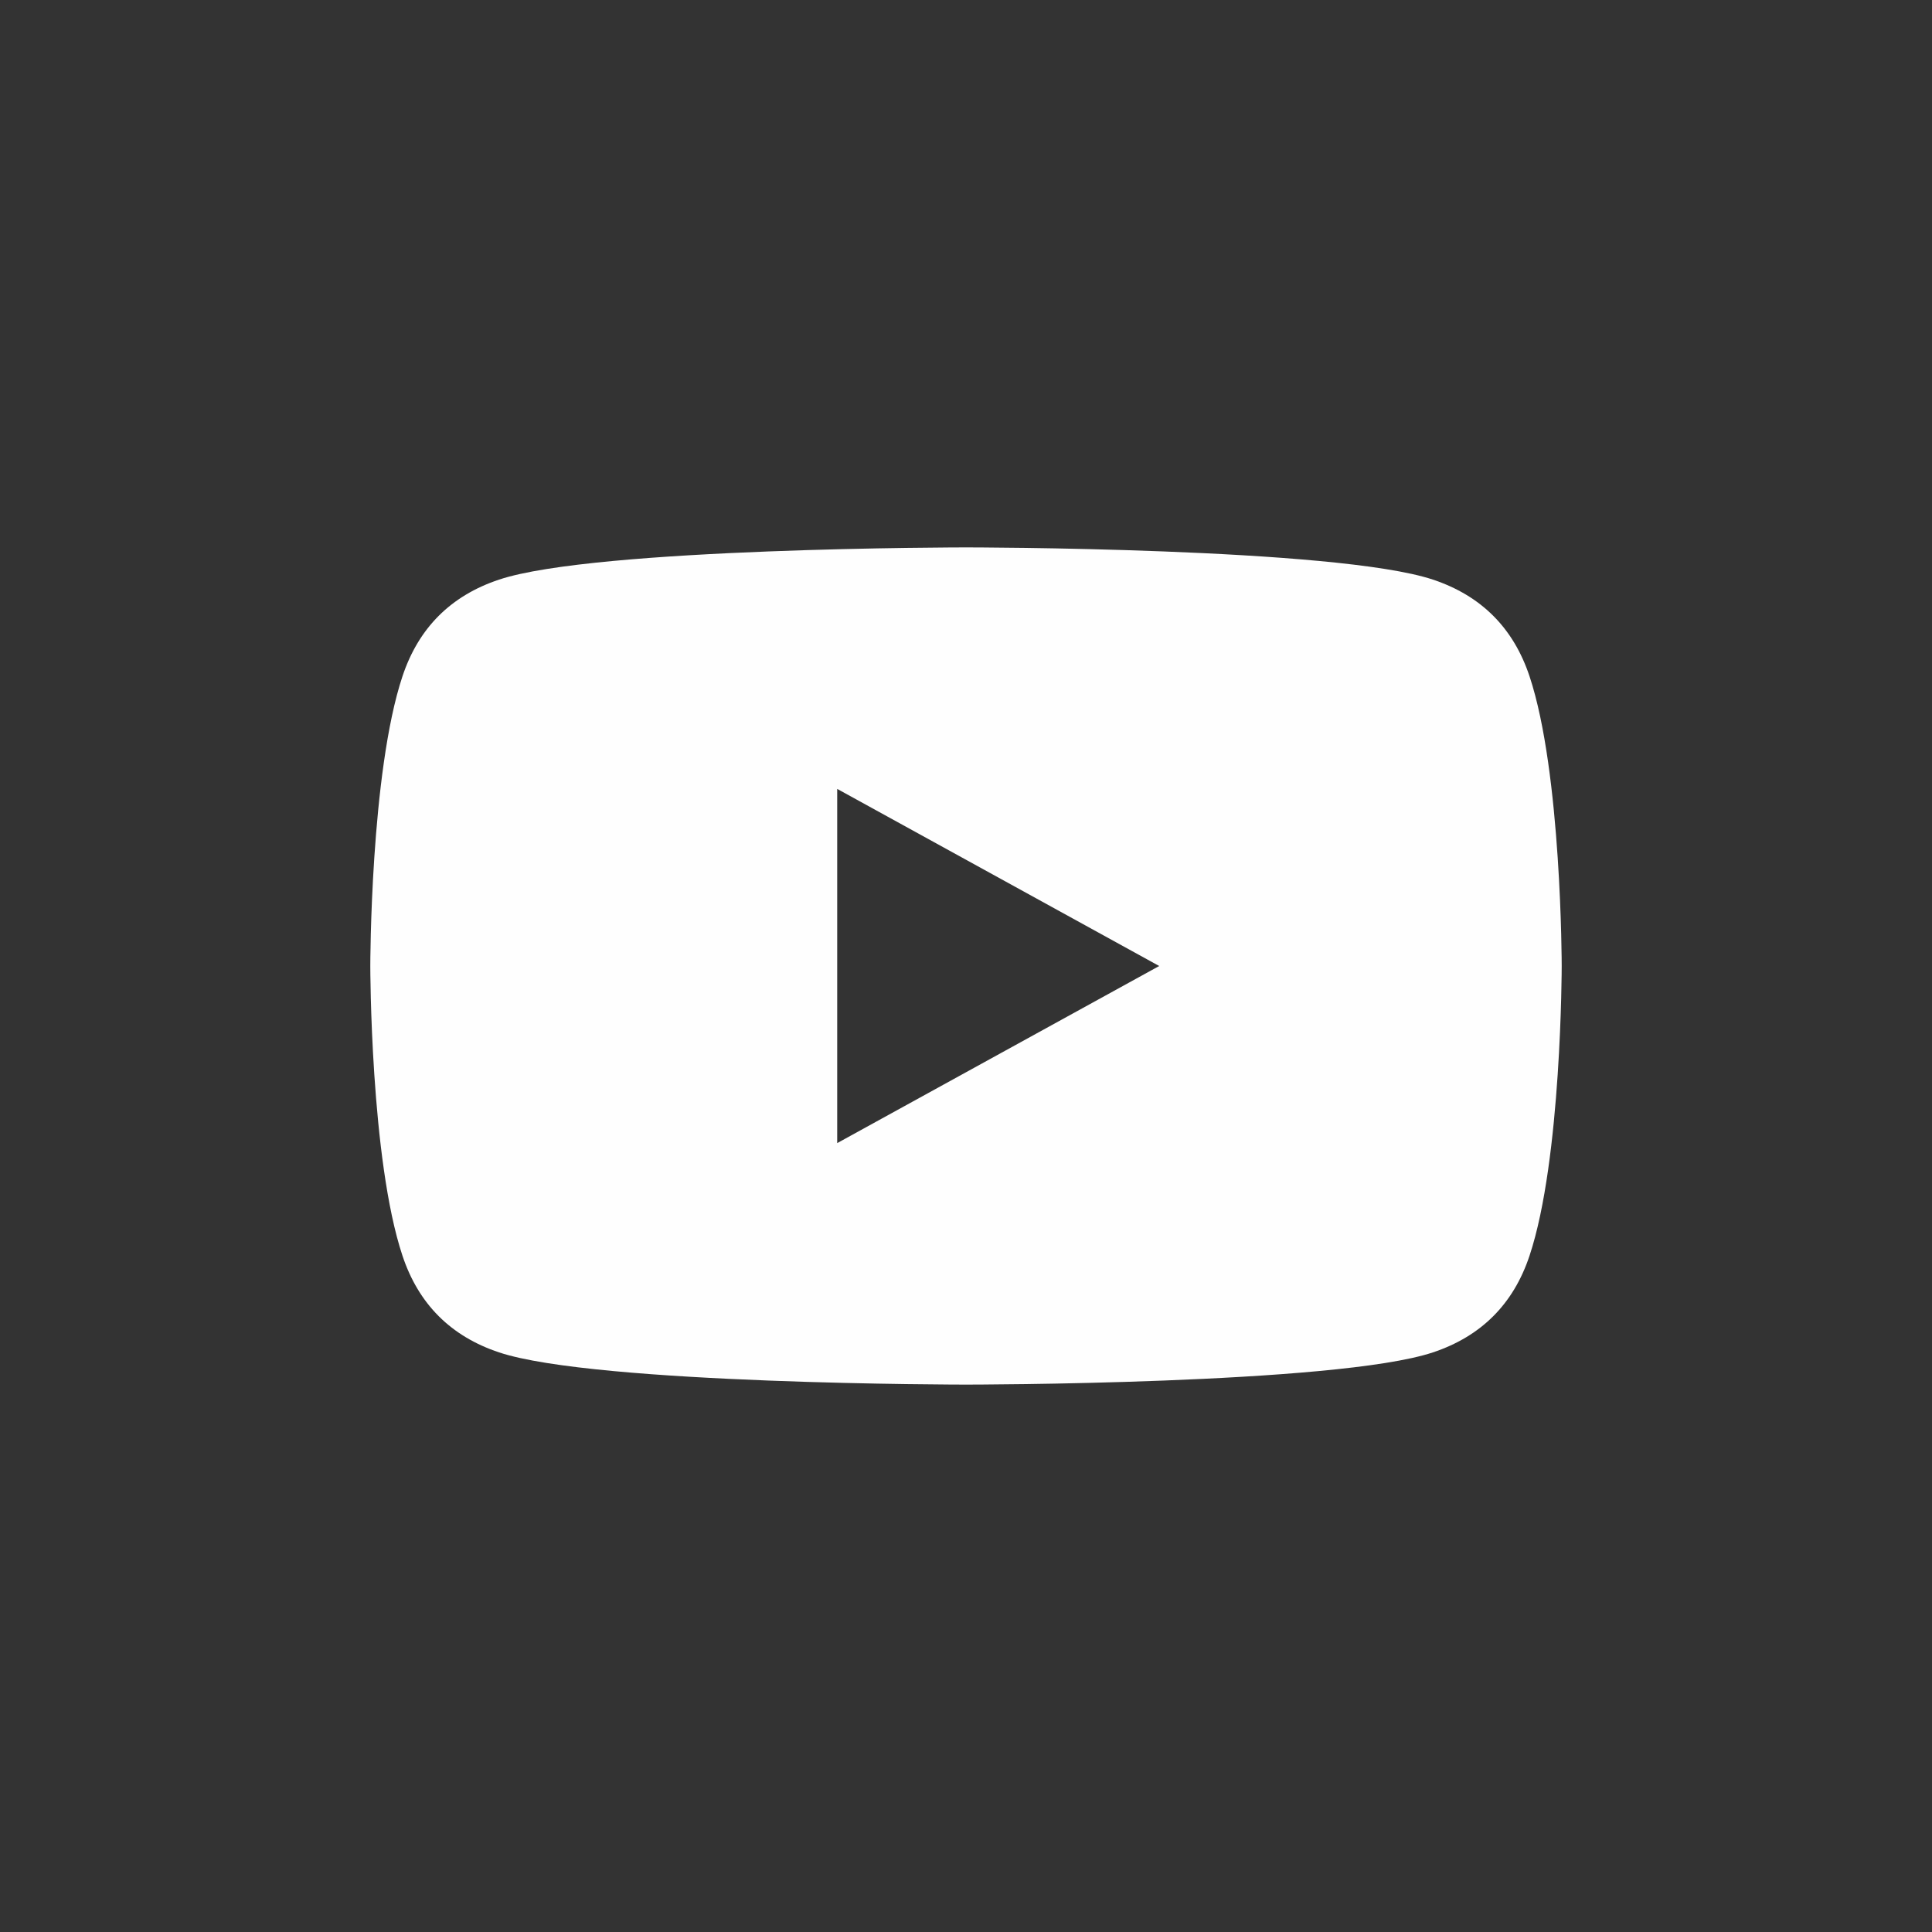 <?xml version="1.0" encoding="UTF-8"?>
<!DOCTYPE svg PUBLIC "-//W3C//DTD SVG 1.1//EN" "http://www.w3.org/Graphics/SVG/1.1/DTD/svg11.dtd">
<!-- Creator: CorelDRAW X7 -->
<svg xmlns="http://www.w3.org/2000/svg" xml:space="preserve" width="120px" height="120px" version="1.1" style="shape-rendering:geometricPrecision; text-rendering:geometricPrecision; image-rendering:optimizeQuality; fill-rule:evenodd; clip-rule:evenodd"
viewBox="0 0 120 120"
 xmlns:xlink="http://www.w3.org/1999/xlink">
 <rect x="0" y="0" width="120" height="120" fill="#333333" stroke="none"/>
 <defs>
  <style type="text/css">
   <![CDATA[
    .fil0 {fill:#FEFEFE;fill-rule:nonzero}
   ]]>
  </style>
 </defs>
 <g id="Layer_x0020_1">
  <path class="fil0" d="M95 42c-1,-3 -3,-5 -6,-6 -6,-2 -29,-2 -29,-2 0,0 -23,0 -29,2 -3,1 -5,3 -6,6 -2,6 -2,18 -2,18 0,0 0,12 2,18 1,3 3,5 6,6 6,2 29,2 29,2 0,0 23,0 29,-2 3,-1 5,-3 6,-6 2,-6 2,-18 2,-18 0,0 0,-12 -2,-18zm-43 29l0 -22 20 11 -20 11z"/>
 </g>
</svg>
